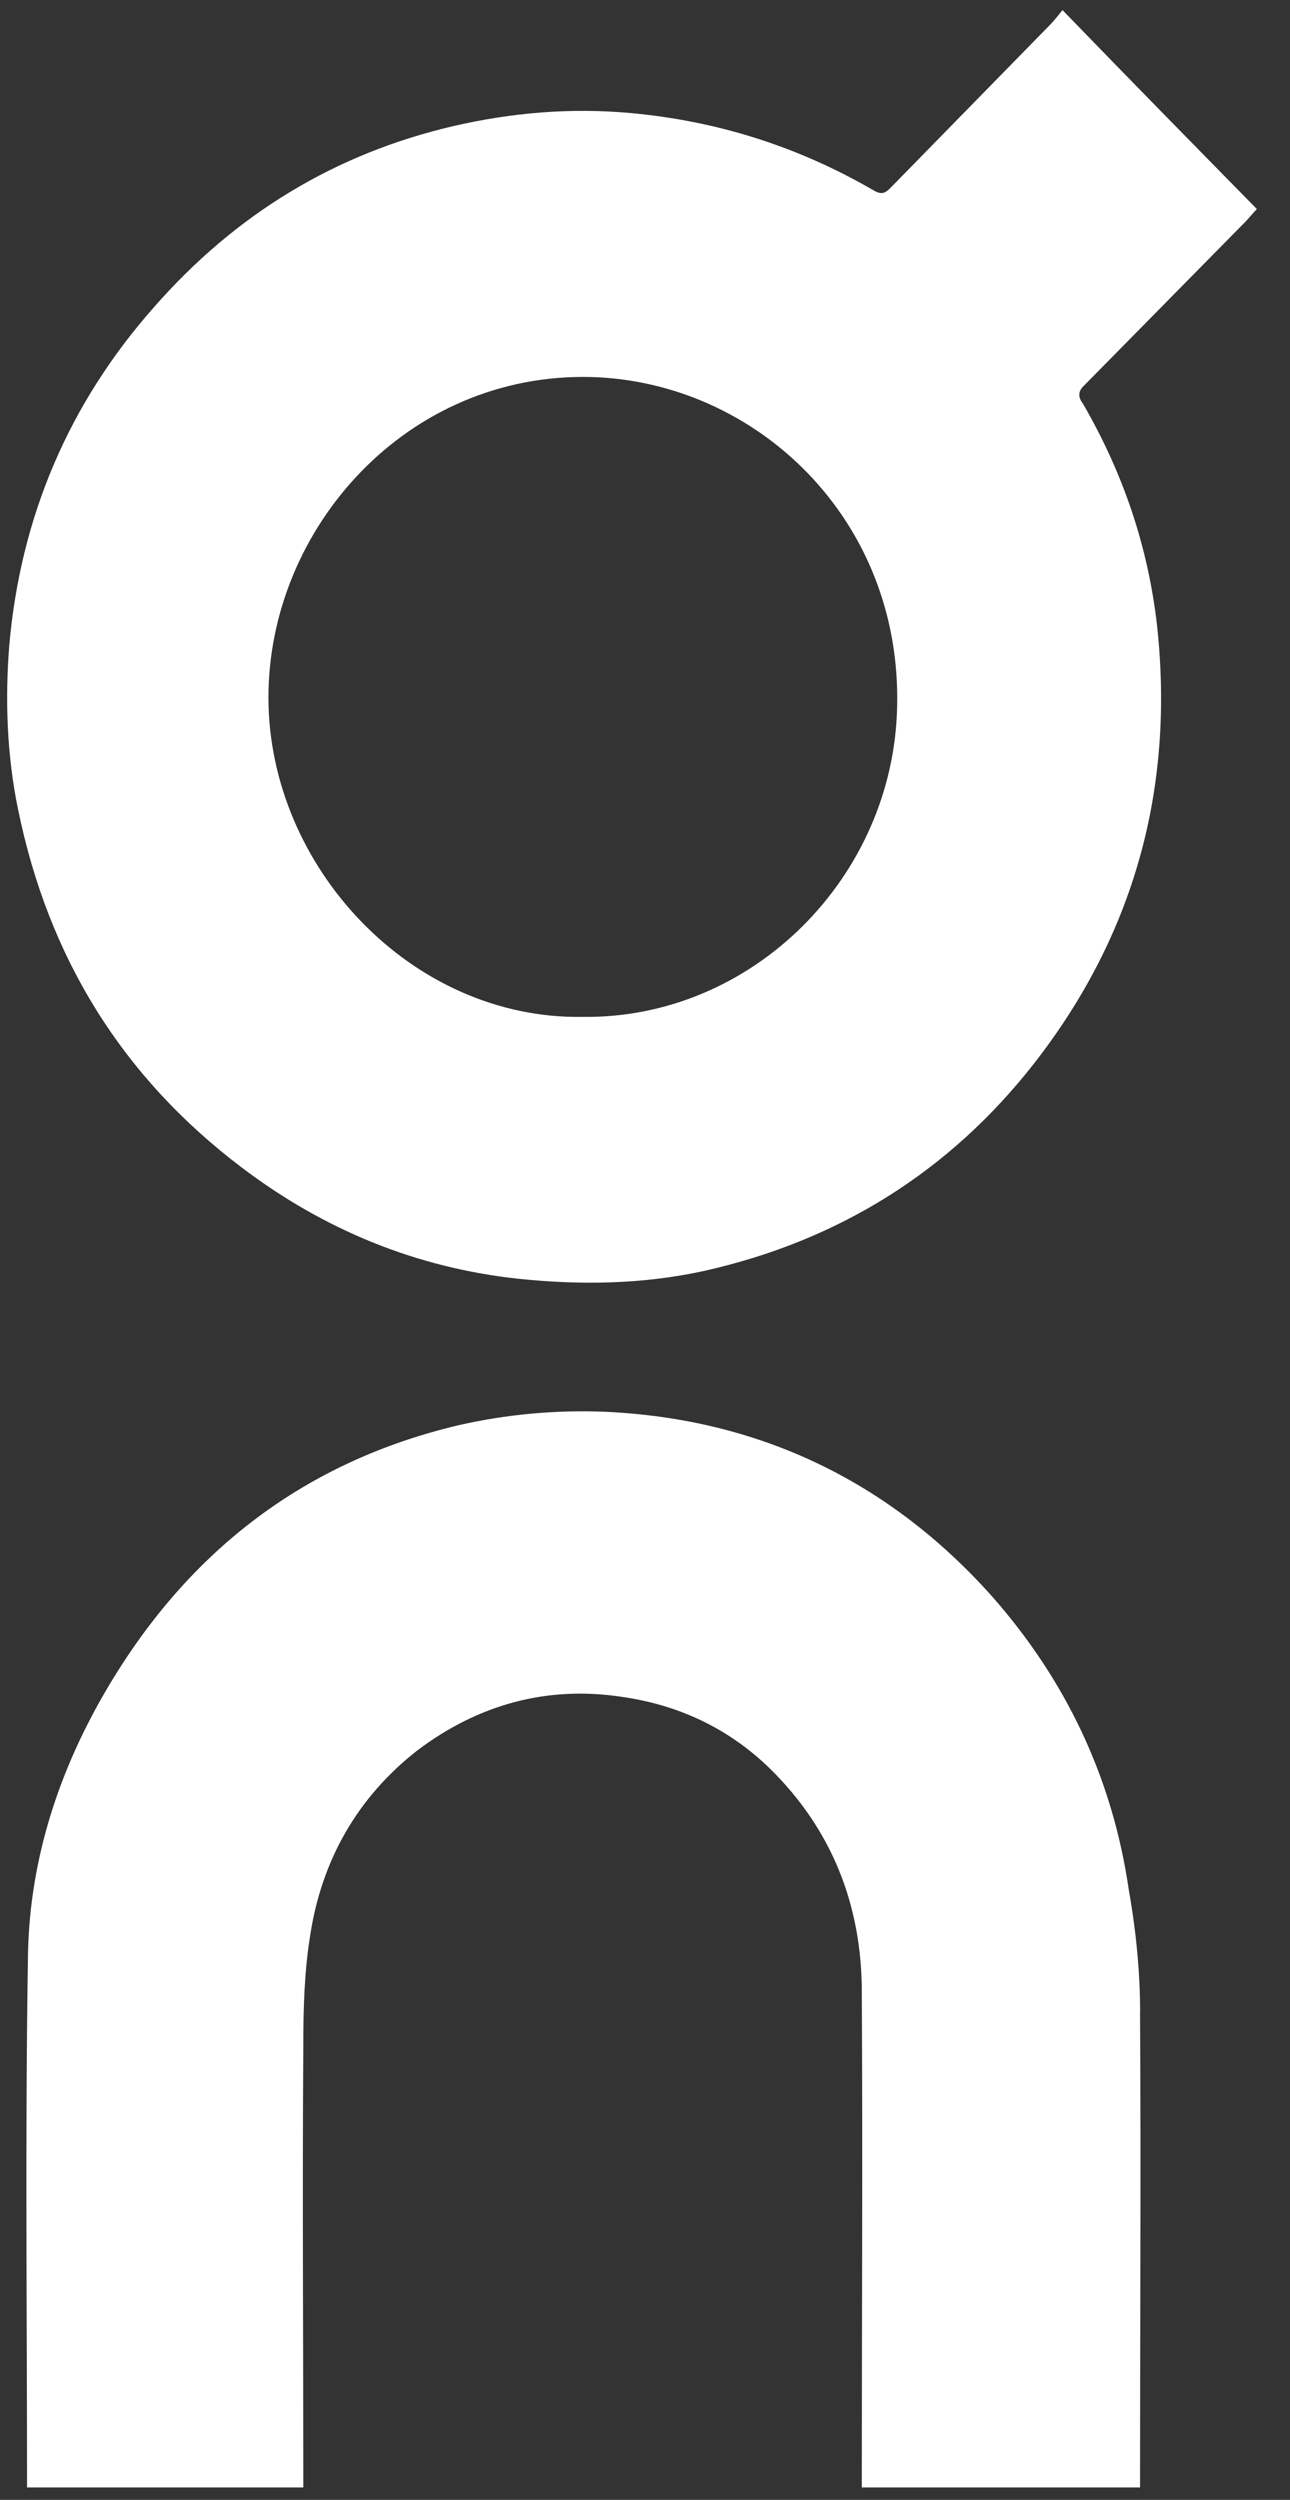 <svg width="32" height="62" viewBox="0 0 32 62" fill="none" xmlns="http://www.w3.org/2000/svg">
<rect x="0" y="0" width="32" height="62" fill="#333333" stroke="none"/>
<g clip-path="url(#clip0_134_98)">
<path d="M31.178 5.185C31.08 5.284 30.983 5.408 30.898 5.495L26.941 9.512C26.892 9.562 26.868 9.586 26.844 9.611C26.746 9.735 26.746 9.859 26.868 10.02C27.866 11.743 28.487 13.578 28.706 15.55C29.133 19.566 28.134 23.186 25.663 26.36C23.545 29.075 20.781 30.774 17.482 31.517C15.96 31.852 14.414 31.877 12.868 31.716C10.324 31.443 8.035 30.501 5.99 28.951C3.044 26.72 1.205 23.769 0.451 20.087C0.17 18.736 0.123 17.347 0.231 15.996C0.511 12.822 1.704 10.008 3.823 7.615C5.844 5.309 8.315 3.809 11.249 3.127C12.698 2.792 14.159 2.668 15.656 2.805C17.799 3.003 19.795 3.635 21.658 4.714C21.901 4.863 21.986 4.764 22.133 4.615L26.052 0.611C26.15 0.511 26.247 0.387 26.357 0.251C27.964 1.912 29.559 3.536 31.178 5.185ZM22.254 17.546C22.376 12.872 18.76 9.475 14.682 9.351C10.092 9.227 6.659 13.107 6.659 17.298C6.659 21.488 10.202 25.294 14.463 25.22C18.663 25.269 22.157 21.761 22.254 17.546ZM28.28 49.915C28.305 53.846 28.28 57.788 28.28 61.718V62.251H21.378V61.767C21.378 57.651 21.402 53.523 21.378 49.407C21.378 47.25 20.635 45.366 19.089 43.853C18.066 42.861 16.825 42.279 15.4 42.08C13.55 41.807 11.858 42.279 10.36 43.407C8.863 44.572 7.974 46.147 7.694 48.006C7.548 48.899 7.524 49.829 7.524 50.746C7.499 54.403 7.524 58.036 7.524 61.706V62.214H0.671V61.767C0.671 57.329 0.622 52.879 0.695 48.44C0.744 46.085 1.474 43.865 2.692 41.82C4.713 38.423 7.598 36.241 11.372 35.348C12.565 35.076 13.794 34.964 15.012 35.014C18.798 35.187 22.036 36.712 24.605 39.588C26.443 41.671 27.6 44.101 28.002 46.878C28.184 47.907 28.282 48.924 28.282 49.915" fill="white"/>
</g>
<defs>
<clipPath id="clip0_134_98">
<rect width="31.285" height="61.441" fill="white" transform="translate(0.178 0.251)"/>
</clipPath>
</defs>
</svg>

